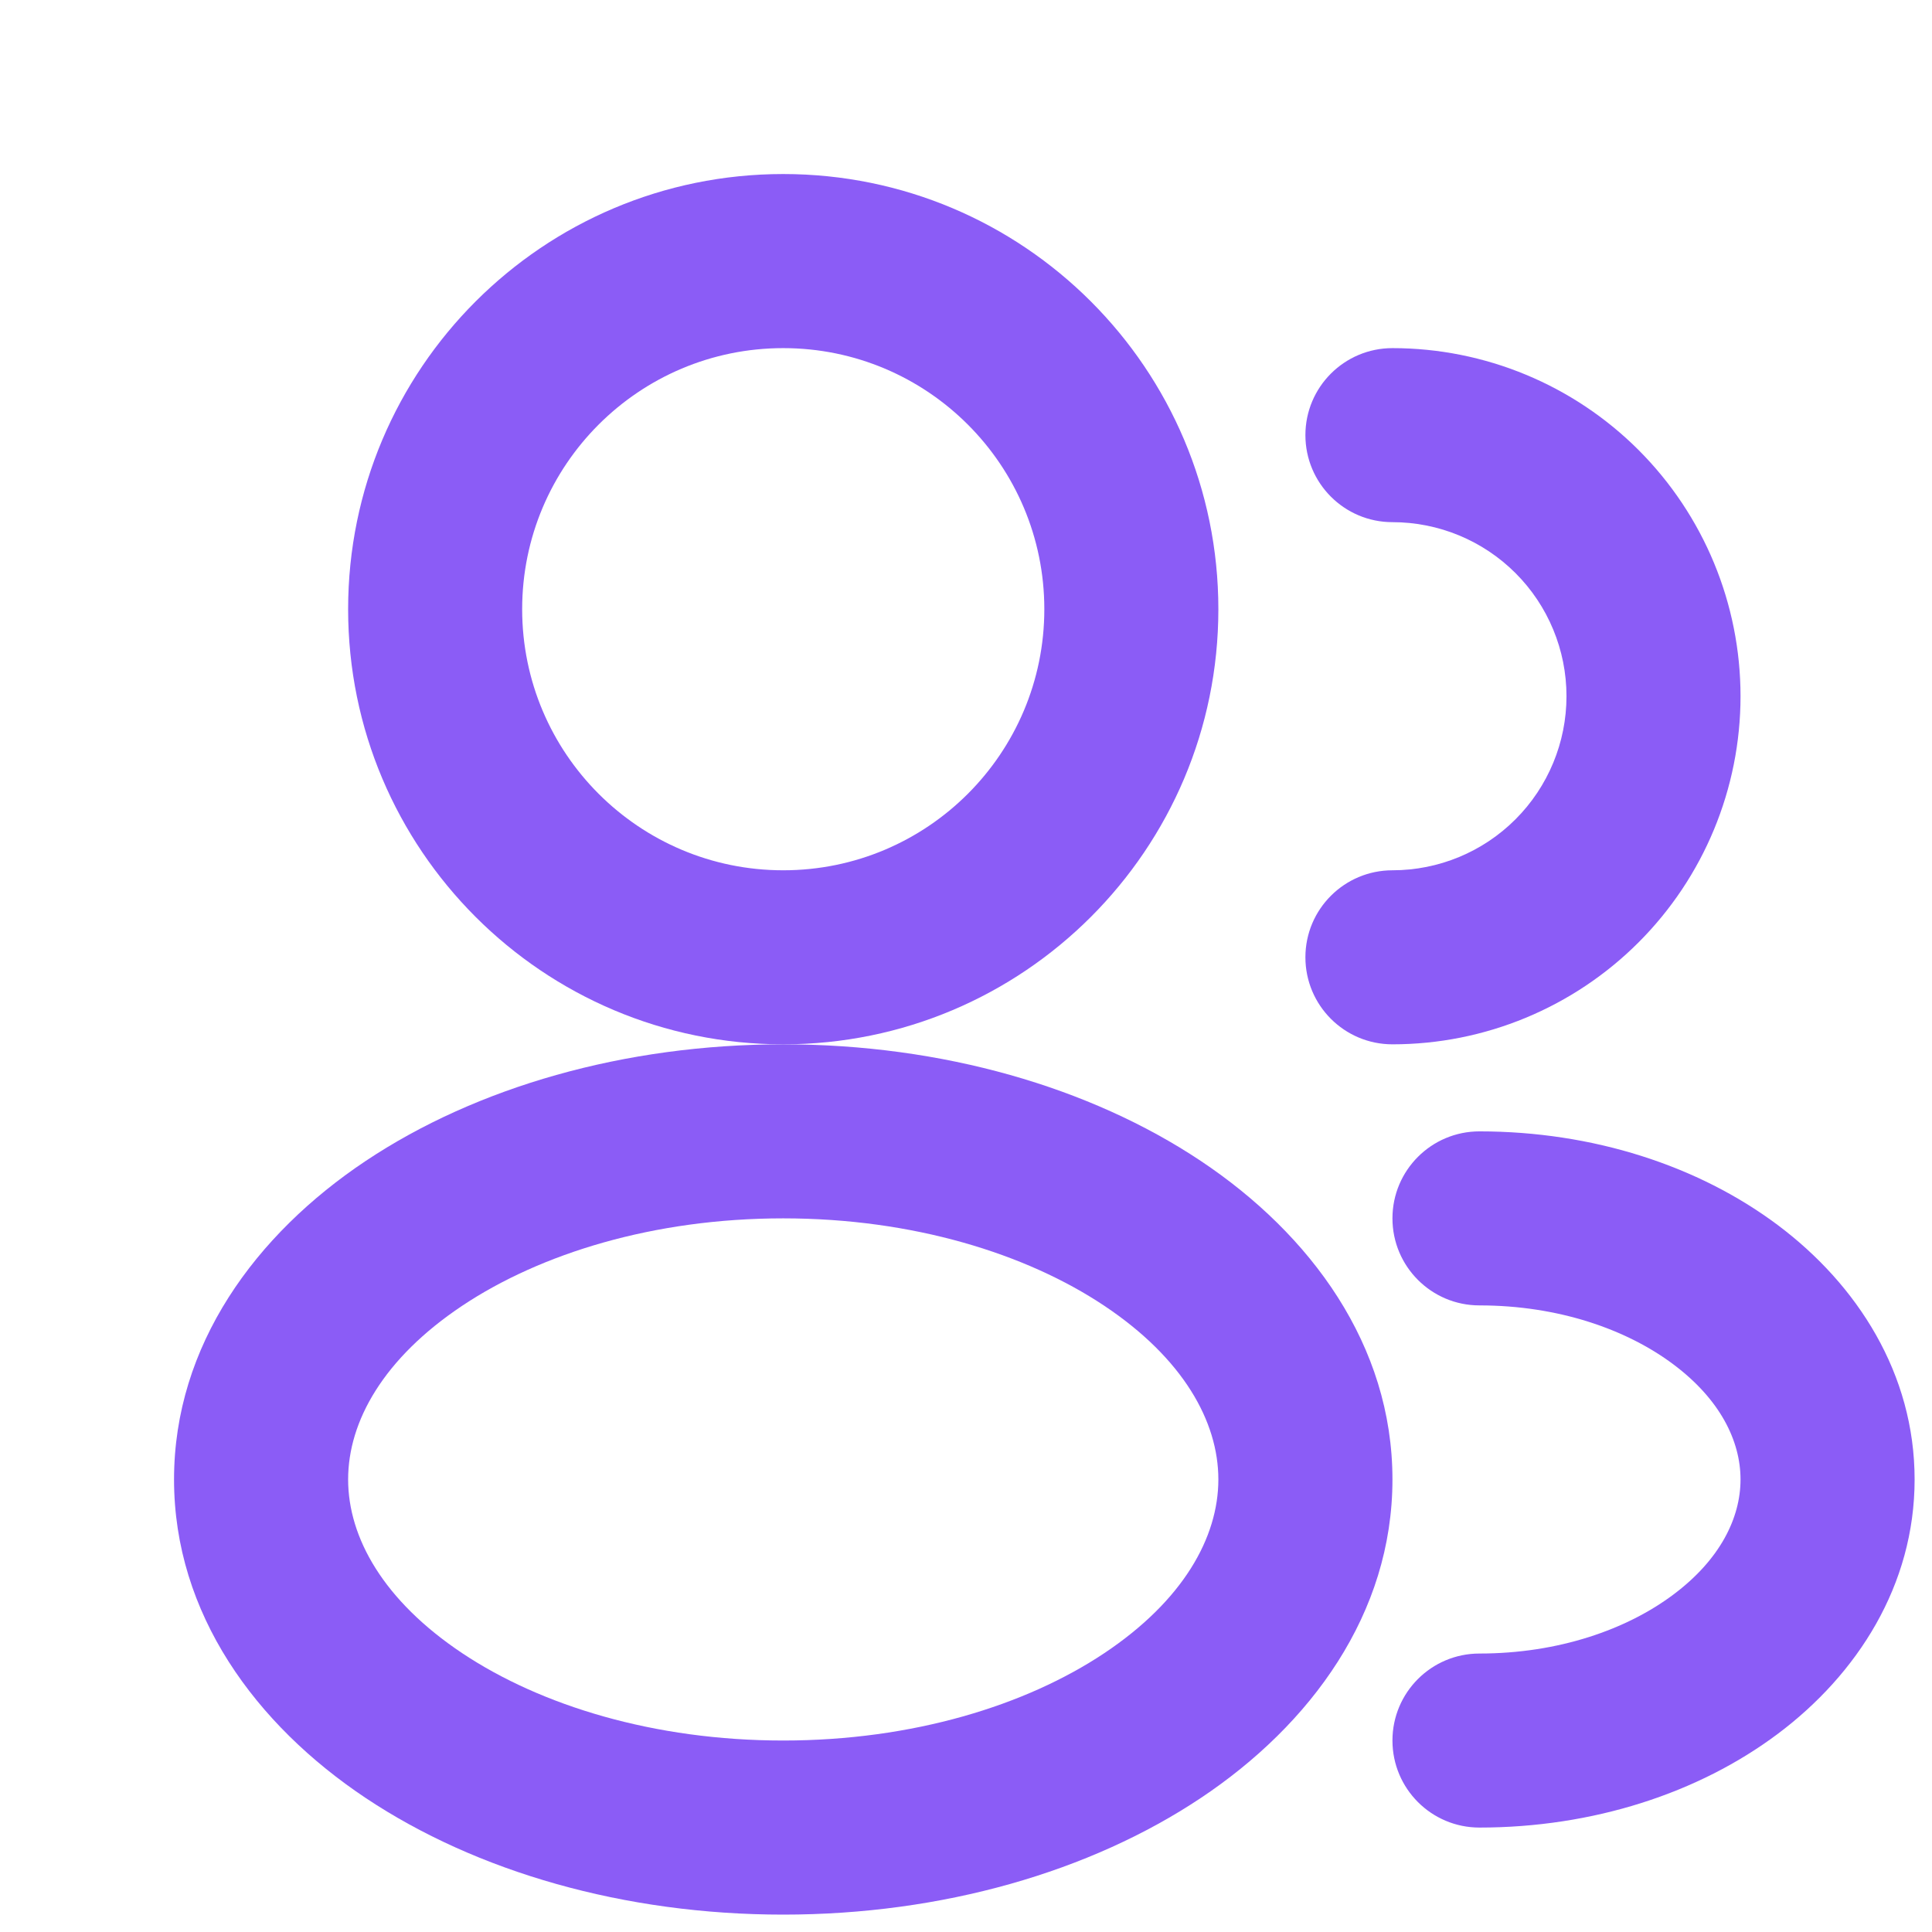 <svg width="37" height="37" viewBox="0 0 37 37" fill="none" xmlns="http://www.w3.org/2000/svg">
<path fill-rule="evenodd" clip-rule="evenodd" d="M15 6.667C12.239 6.667 10 8.905 10 11.667C10 14.428 12.239 16.667 15 16.667C17.761 16.667 20 14.428 20 11.667C20 8.905 17.761 6.667 15 6.667ZM6.667 11.667C6.667 7.064 10.398 3.333 15 3.333C19.602 3.333 23.333 7.064 23.333 11.667C23.333 16.269 19.602 20 15 20C10.398 20 6.667 16.269 6.667 11.667Z" fill="#8b5cf6"/>
<path fill-rule="evenodd" clip-rule="evenodd" d="M25 8.333C25 7.413 25.746 6.667 26.667 6.667C28.435 6.667 30.131 7.369 31.381 8.619C32.631 9.87 33.333 11.565 33.333 13.333C33.333 15.101 32.631 16.797 31.381 18.047C30.131 19.298 28.435 20 26.667 20C25.746 20 25 19.254 25 18.333C25 17.413 25.746 16.667 26.667 16.667C27.551 16.667 28.399 16.316 29.024 15.69C29.649 15.065 30 14.217 30 13.333C30 12.449 29.649 11.601 29.024 10.976C28.399 10.351 27.551 10 26.667 10C25.746 10 25 9.254 25 8.333Z" fill="#8b5cf6"/>
<path fill-rule="evenodd" clip-rule="evenodd" d="M8.853 25.006C7.342 26.014 6.667 27.223 6.667 28.333C6.667 29.444 7.342 30.653 8.853 31.661C10.354 32.661 12.522 33.333 15 33.333C17.478 33.333 19.647 32.661 21.147 31.661C22.658 30.653 23.333 29.444 23.333 28.333C23.333 27.223 22.658 26.014 21.147 25.006C19.647 24.006 17.478 23.333 15 23.333C12.522 23.333 10.354 24.006 8.853 25.006ZM7.004 22.233C9.124 20.82 11.956 20 15 20C18.045 20 20.876 20.82 22.996 22.233C25.103 23.638 26.667 25.762 26.667 28.333C26.667 30.905 25.103 33.029 22.996 34.434C20.876 35.847 18.045 36.667 15 36.667C11.956 36.667 9.124 35.847 7.004 34.434C4.897 33.029 3.333 30.905 3.333 28.333C3.333 25.762 4.897 23.638 7.004 22.233Z" fill="#8b5cf6"/>
<path fill-rule="evenodd" clip-rule="evenodd" d="M26.667 23.333C26.667 22.413 27.413 21.667 28.333 21.667C30.5 21.667 32.526 22.322 34.047 23.462C35.571 24.604 36.667 26.309 36.667 28.333C36.667 30.358 35.571 32.063 34.047 33.205C32.526 34.345 30.5 35 28.333 35C27.413 35 26.667 34.254 26.667 33.333C26.667 32.413 27.413 31.667 28.333 31.667C29.85 31.667 31.158 31.205 32.048 30.537C32.938 29.871 33.333 29.075 33.333 28.333C33.333 27.591 32.938 26.796 32.048 26.13C31.158 25.462 29.85 25 28.333 25C27.413 25 26.667 24.254 26.667 23.333Z" fill="#8b5cf6"/>
</svg>
